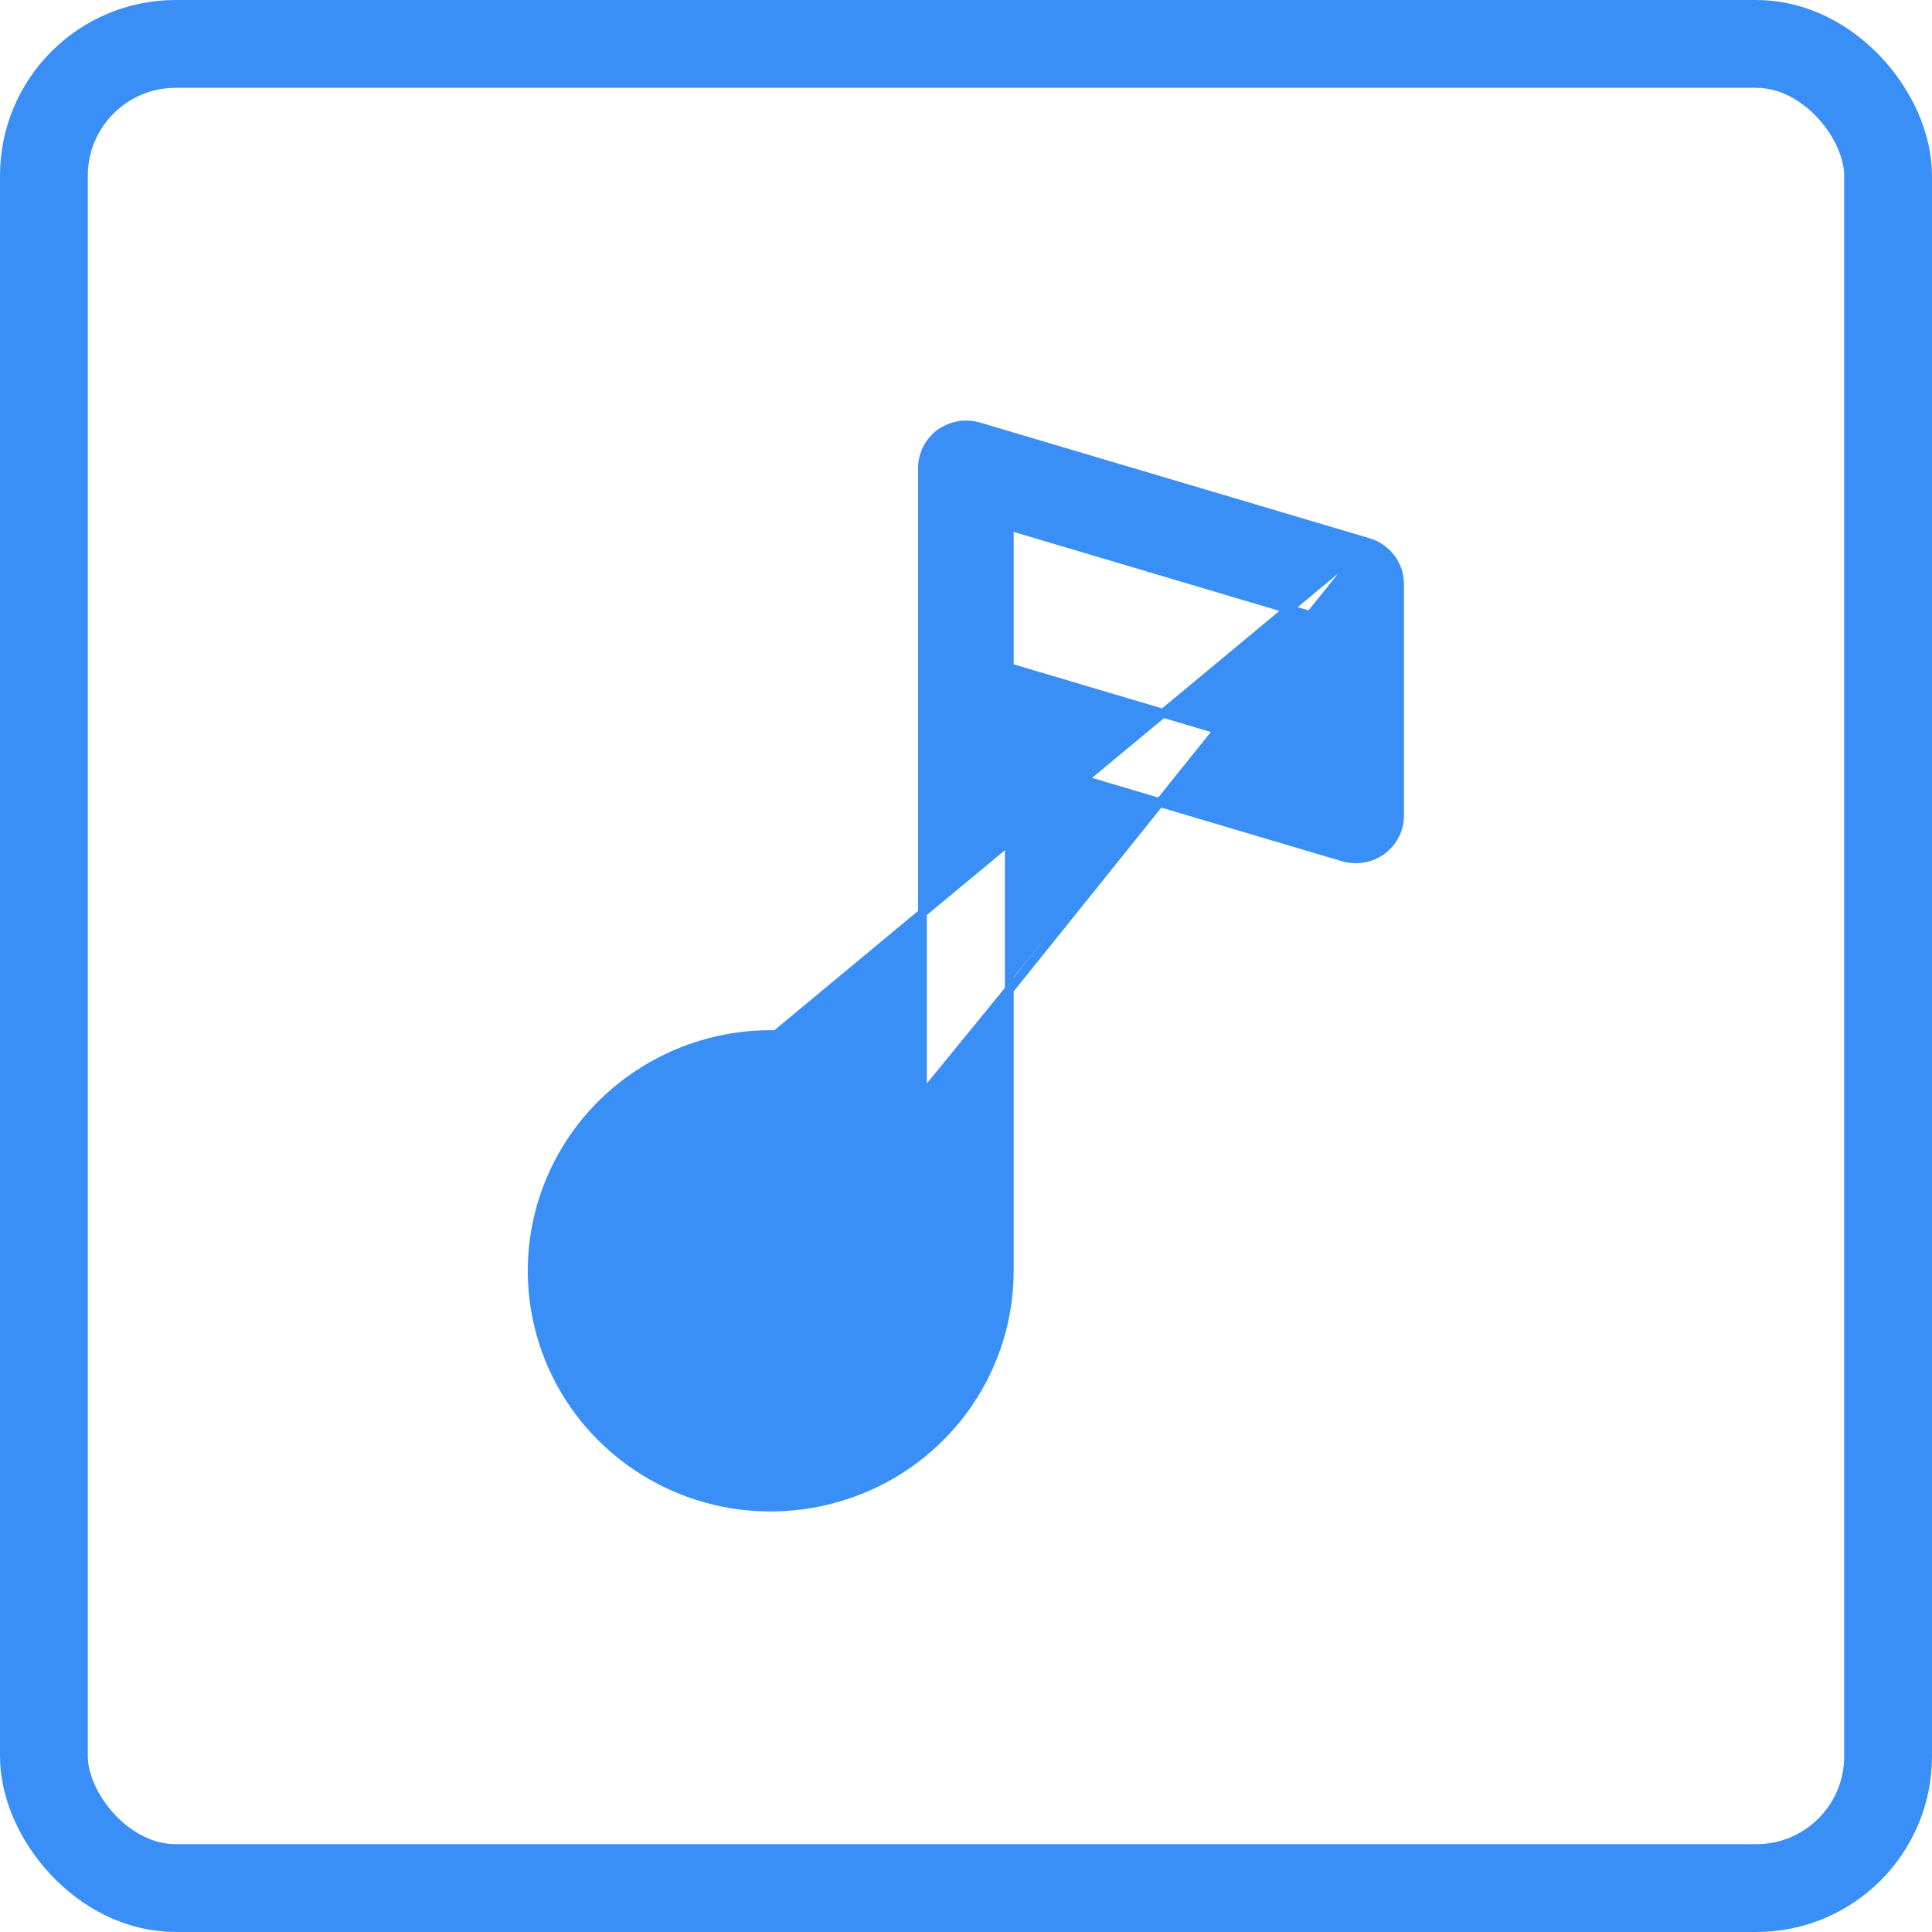 <svg width="22" height="22" viewBox="0 0 22 22" fill="none" xmlns="http://www.w3.org/2000/svg">
<rect x="0.5" y="0.5" width="21" height="21" rx="1.5" stroke="#3A8FF7"/>
<path d="M15.585 6.178L15.585 6.178C15.687 6.209 15.775 6.272 15.839 6.356C15.902 6.441 15.937 6.544 15.937 6.649L15.937 6.649V9.289V9.289C15.937 9.365 15.919 9.44 15.884 9.508C15.85 9.576 15.8 9.635 15.739 9.681L15.739 9.681C15.677 9.727 15.605 9.758 15.529 9.771C15.454 9.785 15.376 9.781 15.302 9.761L15.301 9.761L11.493 8.63V14.471C11.493 15.003 11.333 15.524 11.035 15.966C10.736 16.408 10.312 16.753 9.816 16.956C9.319 17.16 8.773 17.213 8.246 17.11C7.719 17.006 7.235 16.75 6.855 16.373C6.475 15.997 6.216 15.518 6.112 14.996C6.007 14.474 6.061 13.933 6.266 13.442C6.472 12.95 6.82 12.53 7.267 12.235C7.714 11.939 8.239 11.781 8.776 11.781M15.585 6.178L8.776 11.831M15.585 6.178L11.14 4.858L11.14 4.858L11.139 4.858C11.065 4.837 10.987 4.833 10.912 4.847C10.836 4.861 10.764 4.892 10.702 4.937L10.702 4.937L10.701 4.937C10.641 4.983 10.591 5.042 10.557 5.11C10.522 5.178 10.504 5.253 10.504 5.329V5.329V12.399M15.585 6.178L10.554 12.441M8.776 11.781V11.831M8.776 11.781C8.776 11.781 8.776 11.781 8.776 11.781L8.776 11.831M8.776 11.781C9.408 11.78 10.02 11.999 10.504 12.399M8.776 11.831C9.411 11.829 10.024 12.055 10.504 12.464V12.399M10.504 12.399C10.521 12.413 10.537 12.427 10.554 12.441M10.554 12.441V12.508V12.441ZM11.443 8.615V8.563L11.493 8.578L11.443 8.615ZM8.776 16.181C8.434 16.181 8.1 16.081 7.816 15.893C7.532 15.705 7.31 15.438 7.18 15.125C7.049 14.813 7.015 14.469 7.081 14.138C7.148 13.806 7.313 13.502 7.554 13.262C7.796 13.023 8.104 12.86 8.439 12.794C8.774 12.728 9.122 12.762 9.437 12.892C9.753 13.021 10.023 13.24 10.213 13.521C10.403 13.803 10.504 14.133 10.504 14.471C10.502 14.924 10.32 15.358 9.996 15.679C9.673 15.999 9.234 16.18 8.776 16.181ZM14.948 7.017V8.628L11.493 7.602V5.99L14.948 7.017Z" fill="#3A8FF7" stroke="#3A8FF7" stroke-width="0.1"/>
</svg>
